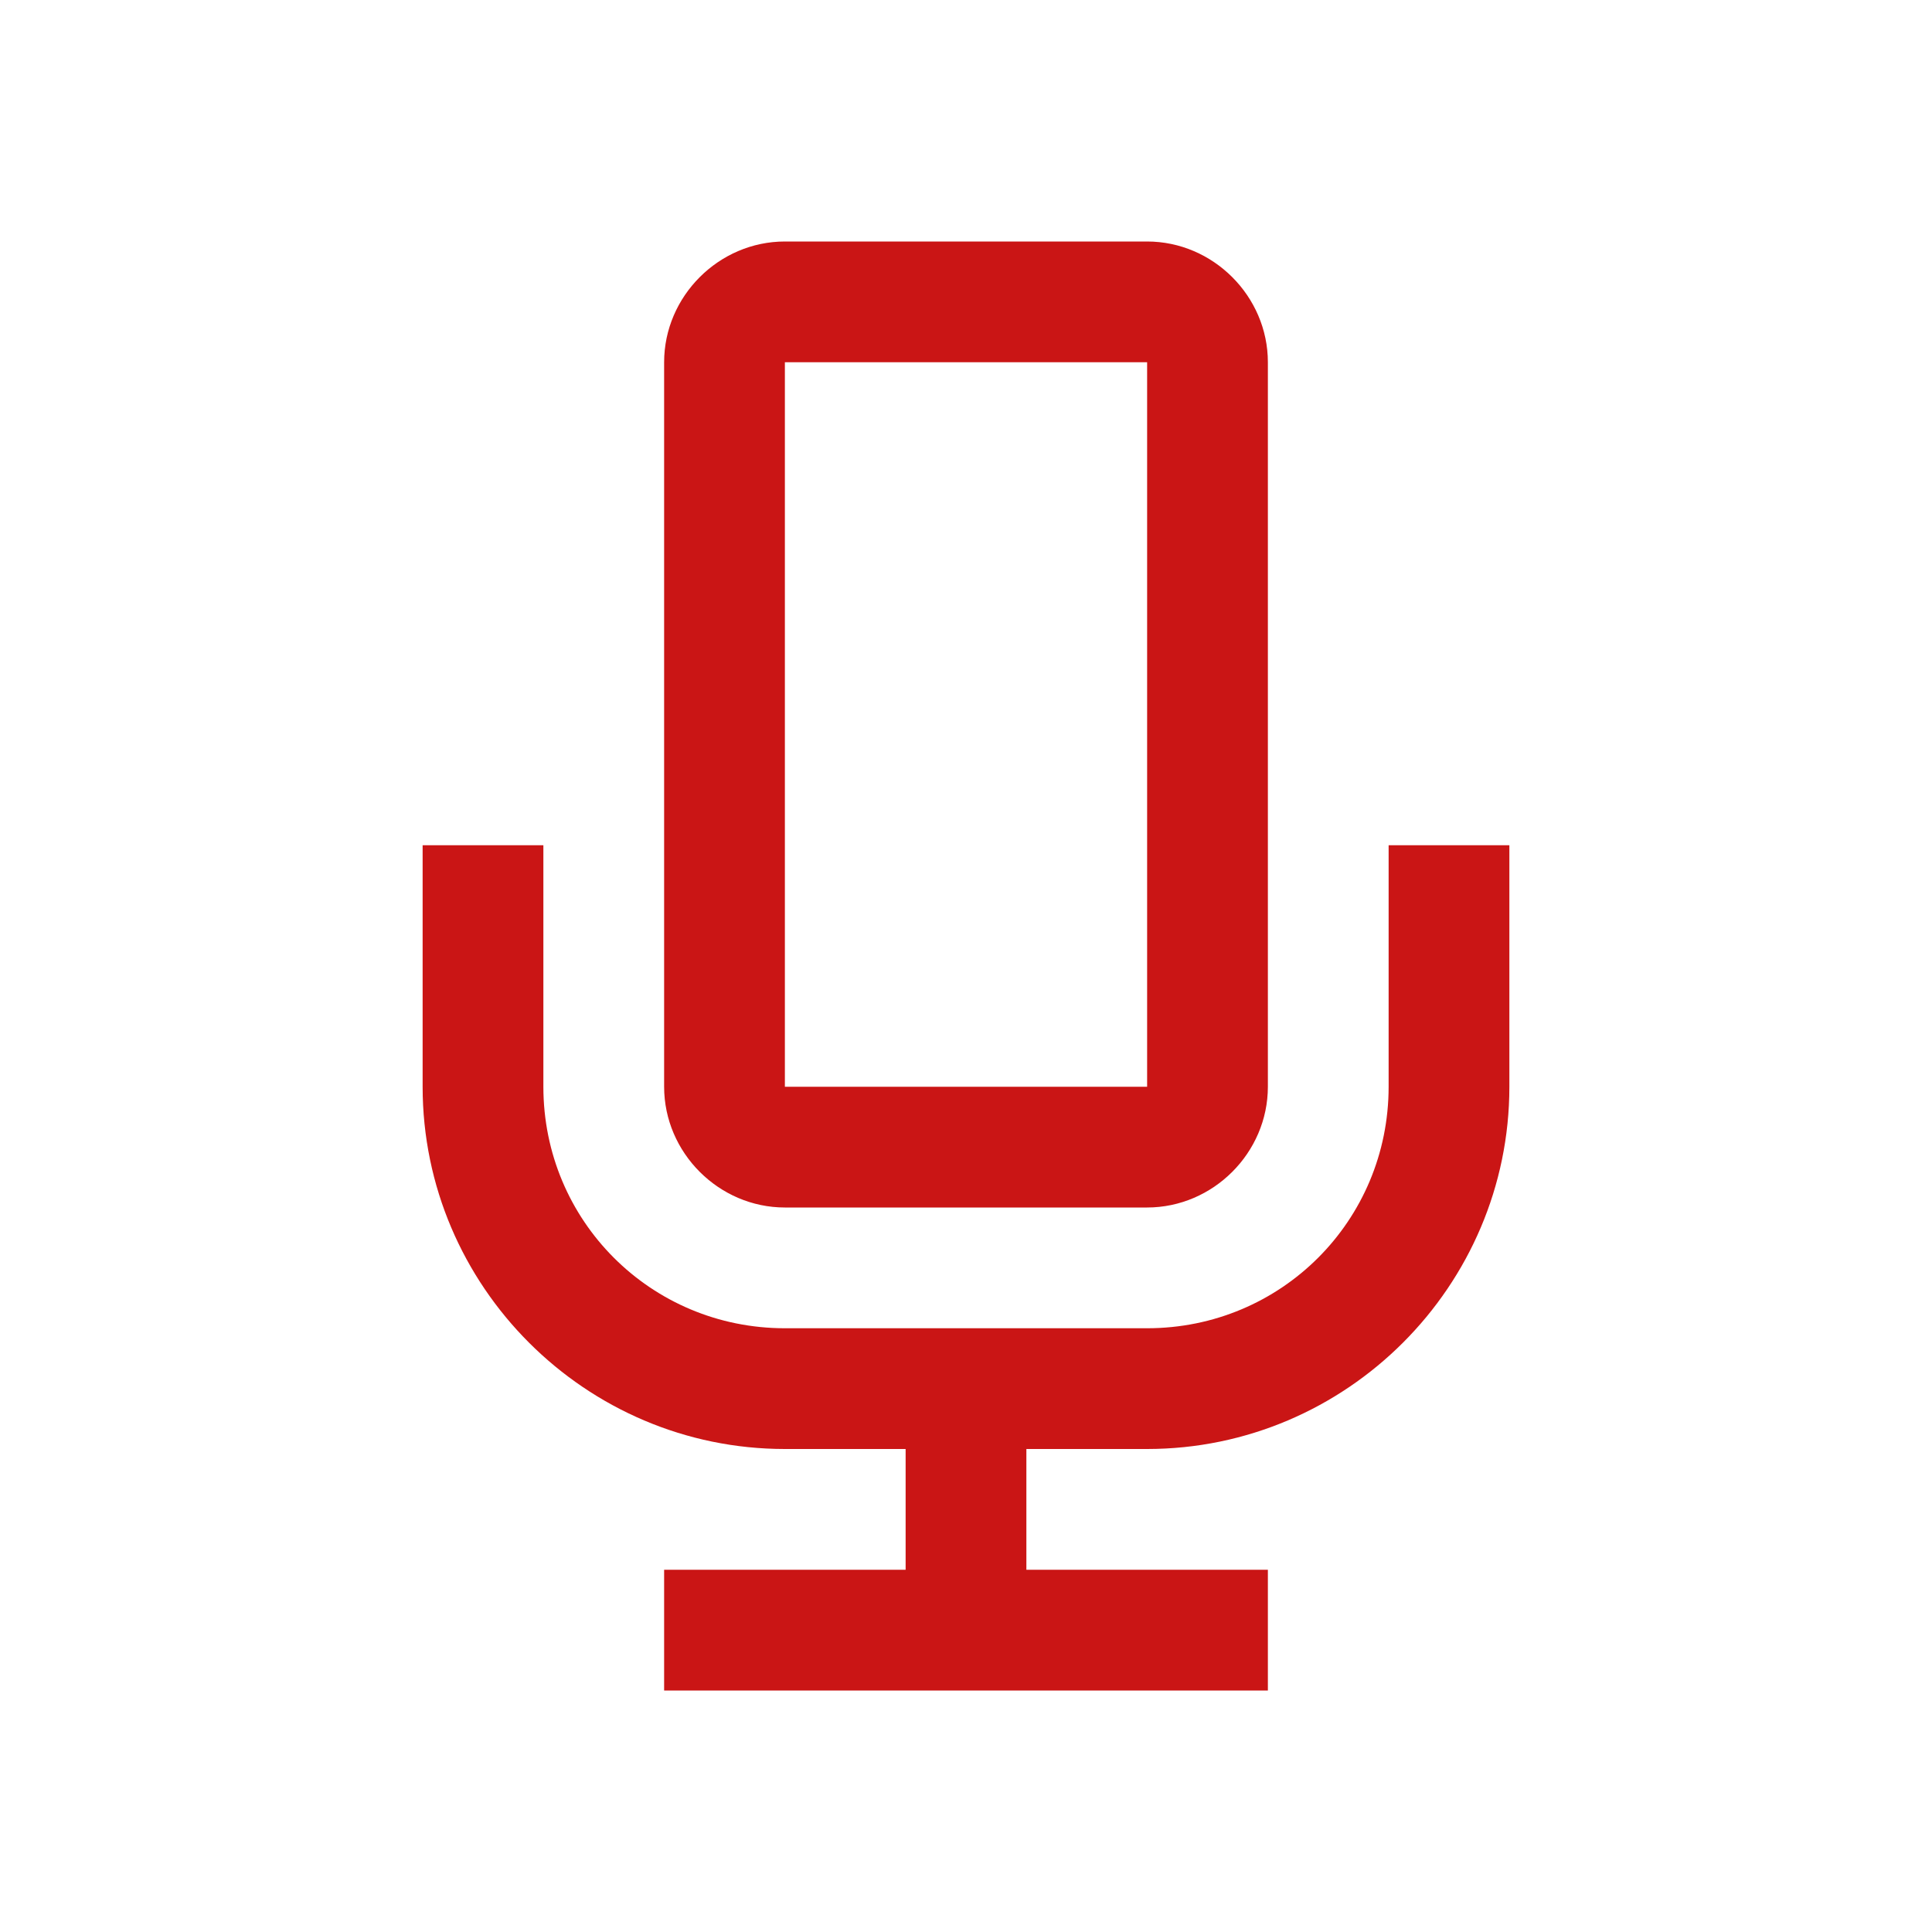<?xml version="1.0" encoding="UTF-8"?> <svg xmlns="http://www.w3.org/2000/svg" viewBox="0 0 32 32"><path fill="#ca1515" d="M13 4c-1.093 0-2 .907-2 2v12c0 1.093.907 2 2 2h6c1.093 0 2-.907 2-2V6c0-1.093-.907-2-2-2h-6zm0 2h6v12h-6V6zm-6 8v4c0 3.302 2.698 6 6 6h2v2h-4v2h10v-2h-4v-2h2c3.302 0 6-2.698 6-6v-4h-2v4c0 2.22-1.78 4-4 4h-6c-2.22 0-4-1.78-4-4v-4H7z"></path></svg> 